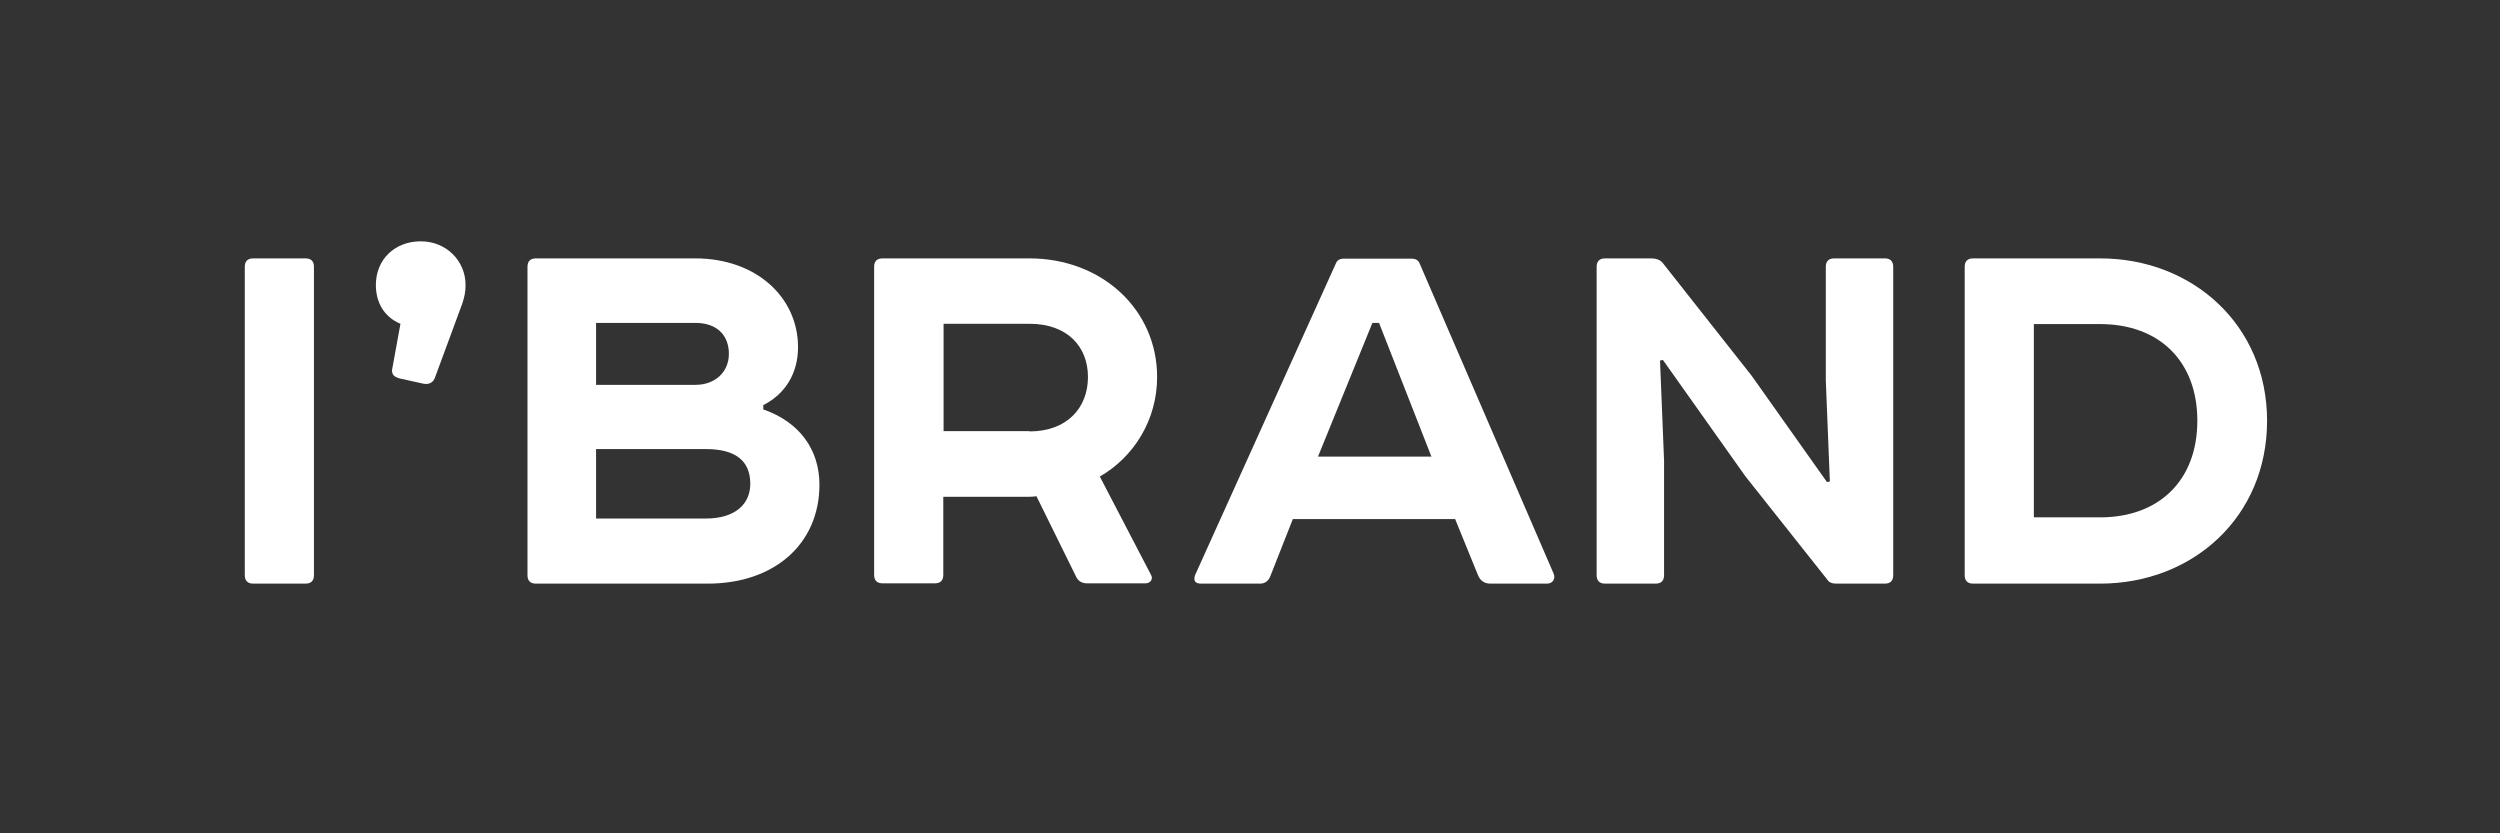 <?xml version="1.0" encoding="UTF-8"?> <!-- Generator: Adobe Illustrator 26.0.1, SVG Export Plug-In . SVG Version: 6.00 Build 0) --> <svg xmlns="http://www.w3.org/2000/svg" xmlns:xlink="http://www.w3.org/1999/xlink" id="Слой_1" x="0px" y="0px" viewBox="0 0 864 288" style="enable-background:new 0 0 864 288;" xml:space="preserve"><rect x="0" y="0" width="864" height="288" fill="#333333" stroke="none"/> <style type="text/css"> .st0{fill:#FFFFFF;} </style> <g> <path class="st0" d="M105.6,89.3c1.9,0,2.9,1,2.9,2.9v106.6c0,1.9-1,2.9-2.9,2.9H87.5c-1.9,0-2.9-1-2.9-2.9V92.2 c0-1.9,1-2.9,2.9-2.9H105.6z"></path> <path class="st0" d="M138.2,130.8c-2.5-0.6-3.1-1.9-2.5-4.1l2.7-14.8c-6-2.5-8.5-7.8-8.5-13.4c0-8.9,6.6-15.1,15.5-15.1 c8.9,0,15.5,6.8,15.5,15.1c0,2.3-0.4,4.3-1.2,6.6l-9.3,25.2c-0.6,1.9-2.1,2.7-4.1,2.3L138.2,130.8z"></path> <path class="st0" d="M263.8,141.5c12.4,4.3,19.4,13.8,19.4,26c0,20.4-15.5,34.2-38.6,34.2h-59.4c-1.9,0-2.9-1-2.9-2.9V92.2 c0-1.9,1-2.9,2.9-2.9h55.1c21,0,35.5,13.4,35.5,30.7c0,8.9-4.3,16.1-12,20V141.5z M206,133h34.4c6.6,0,11.5-4.3,11.5-10.7 c0-6.6-4.3-10.7-11.5-10.7H206V133z M206,179.2H244c9.7,0,15.3-4.7,15.3-12c0-8-5.2-12-15.3-12H206V179.2z"></path> <path class="st0" d="M355.8,89.3c25,0,44.1,17.7,44.1,41c0,14.8-8,27.6-19.8,34.4l17.7,34c0.8,1.4-0.2,2.9-1.9,2.9h-20.2 c-1.6,0-2.9-0.6-3.7-2.1l-13.8-28c-1.4,0.2-2.5,0.2-3.3,0.2h-28.9v27c0,1.9-1,2.9-2.9,2.9h-18.1c-1.9,0-2.9-1-2.9-2.9V92.2 c0-1.9,1-2.9,2.9-2.9H355.8z M355.8,149.1c13,0,20.2-8.2,20.2-18.8s-7.2-18.4-20.2-18.4h-29.7v37.1H355.8z"></path> <path class="st0" d="M502.9,179.4h-56.1l-7.8,19.8c-0.6,1.6-1.9,2.5-3.5,2.5h-20.4c-2.1,0-2.7-1-2.1-2.9L461.7,91 c0.4-1,1.2-1.6,2.7-1.6h23.5c1.4,0,2.3,0.6,2.7,1.6L537,198.4c0.6,1.6-0.4,3.3-2.3,3.3h-19.6c-2.1,0-3.5-1-4.3-2.9L502.9,179.4z M455.5,157.8h39.2l-18.1-46.2h-2.3L455.5,157.8z"></path> <path class="st0" d="M634.6,201.7c-1.4,0-2.5-0.4-3.1-1.4l-28.3-35.7l-28.5-40.2l-1,0.2l1.4,34.6v39.6c0,1.9-1,2.9-2.9,2.9h-17.5 c-1.9,0-2.9-1-2.9-2.9V92.2c0-1.9,1-2.9,2.9-2.9h15.9c1.7,0,2.9,0.4,3.9,1.4l30.9,39.2l26,36.7l1-0.2l-1.4-34.9V92.2 c0-1.9,1-2.9,2.9-2.9h17.5c1.9,0,2.9,1,2.9,2.9v106.6c0,1.9-1,2.9-2.9,2.9H634.6z"></path> <path class="st0" d="M725.8,89.3c32,0,57.7,23.1,57.7,56.1c0,33.4-25.8,56.3-57.7,56.3h-43.9c-1.9,0-2.9-1-2.9-2.9V92.2 c0-1.9,1-2.9,2.9-2.9H725.8z M702.9,178.8h22.9c20.4,0,33.6-12.8,33.6-33.4S746.2,112,725.8,112h-22.9V178.8z"></path> </g> </svg> 